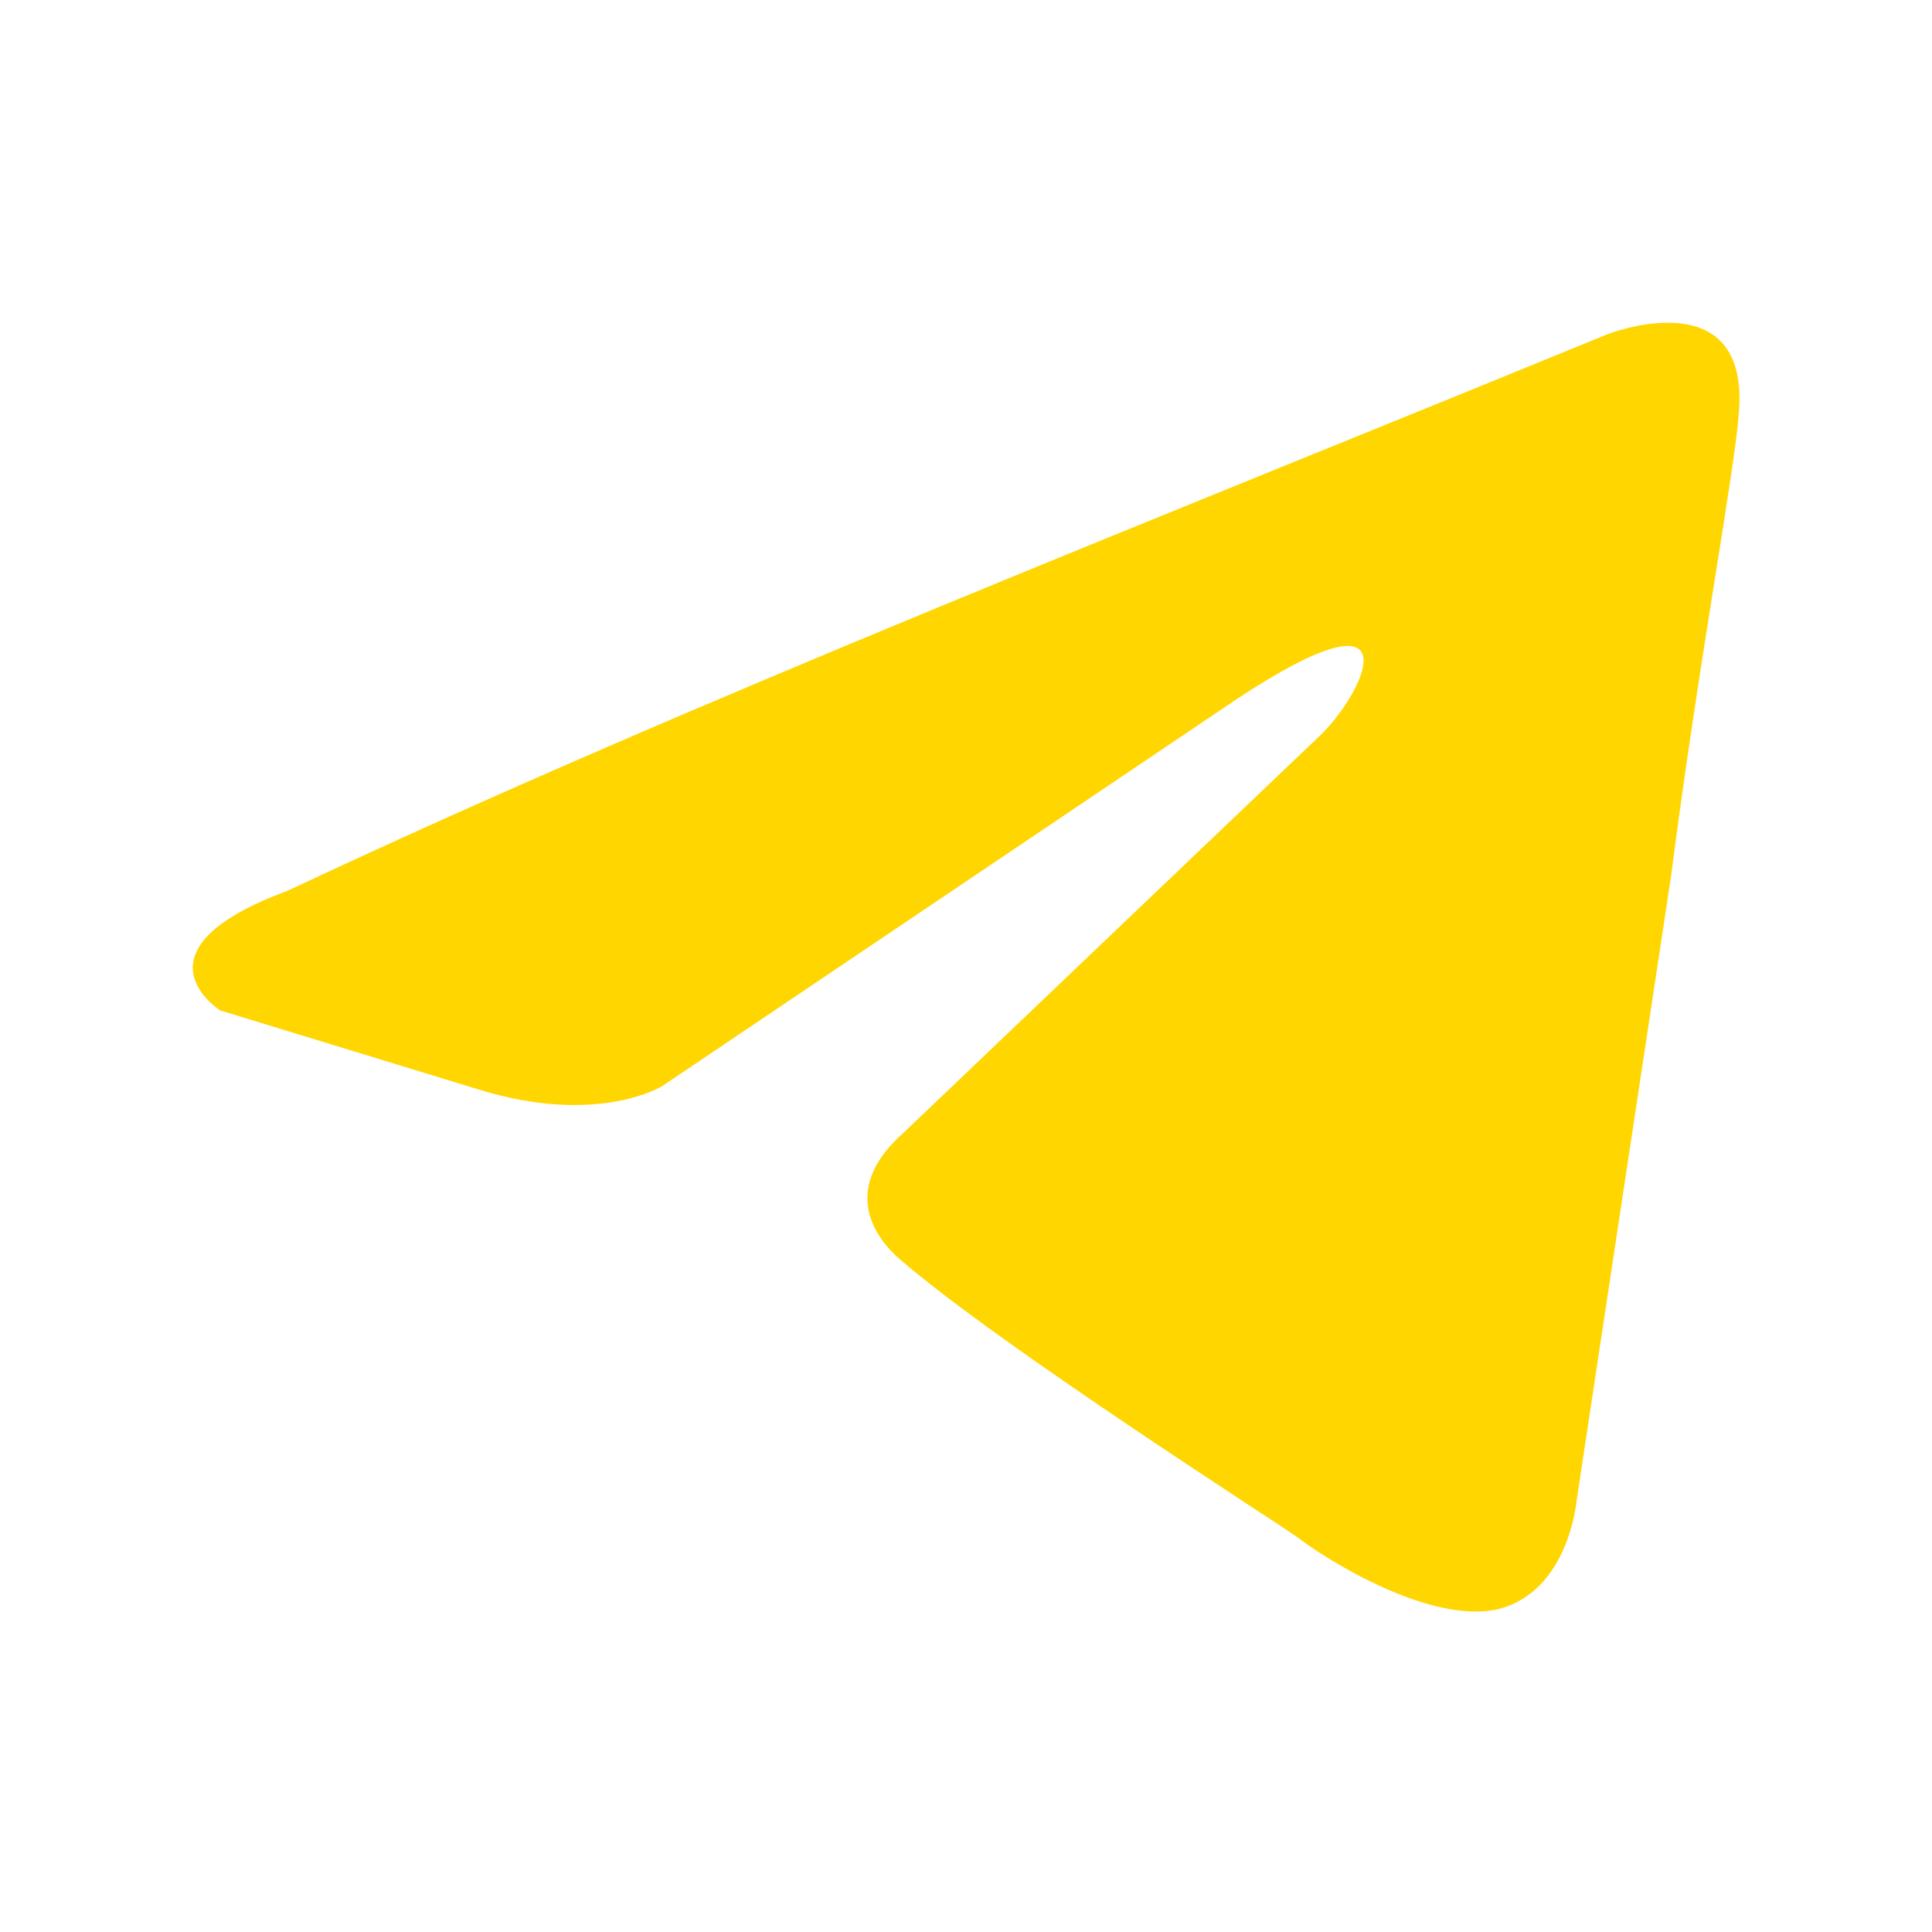 <?xml version="1.0" encoding="UTF-8"?> <!-- Generator: Adobe Illustrator 26.5.0, SVG Export Plug-In . SVG Version: 6.00 Build 0) --> <svg xmlns="http://www.w3.org/2000/svg" xmlns:xlink="http://www.w3.org/1999/xlink" id="Слой_1" x="0px" y="0px" viewBox="0 0 100 100" style="enable-background:new 0 0 100 100;" xml:space="preserve"> <style type="text/css"> .st0{fill:#FFD600;} </style> <path class="st0" d="M83.2,17.3c0,0,7.4-2.9,6.8,4.1c-0.2,2.9-2.1,13-3.5,23.9l-4.9,32.4c0,0-0.4,4.7-4.1,5.6 c-3.7,0.8-9.3-2.9-10.3-3.7c-0.8-0.6-15.4-9.9-20.6-14.4c-1.4-1.2-3.1-3.7,0.2-6.6l21.6-20.6c2.5-2.5,4.9-8.2-5.3-1.2L34.3,56.2 c0,0-3.3,2.1-9.5,0.2l-13.4-4.1c0,0-4.9-3.1,3.5-6.2C35.5,36.4,60.8,26.5,83.2,17.3z"></path> </svg> 